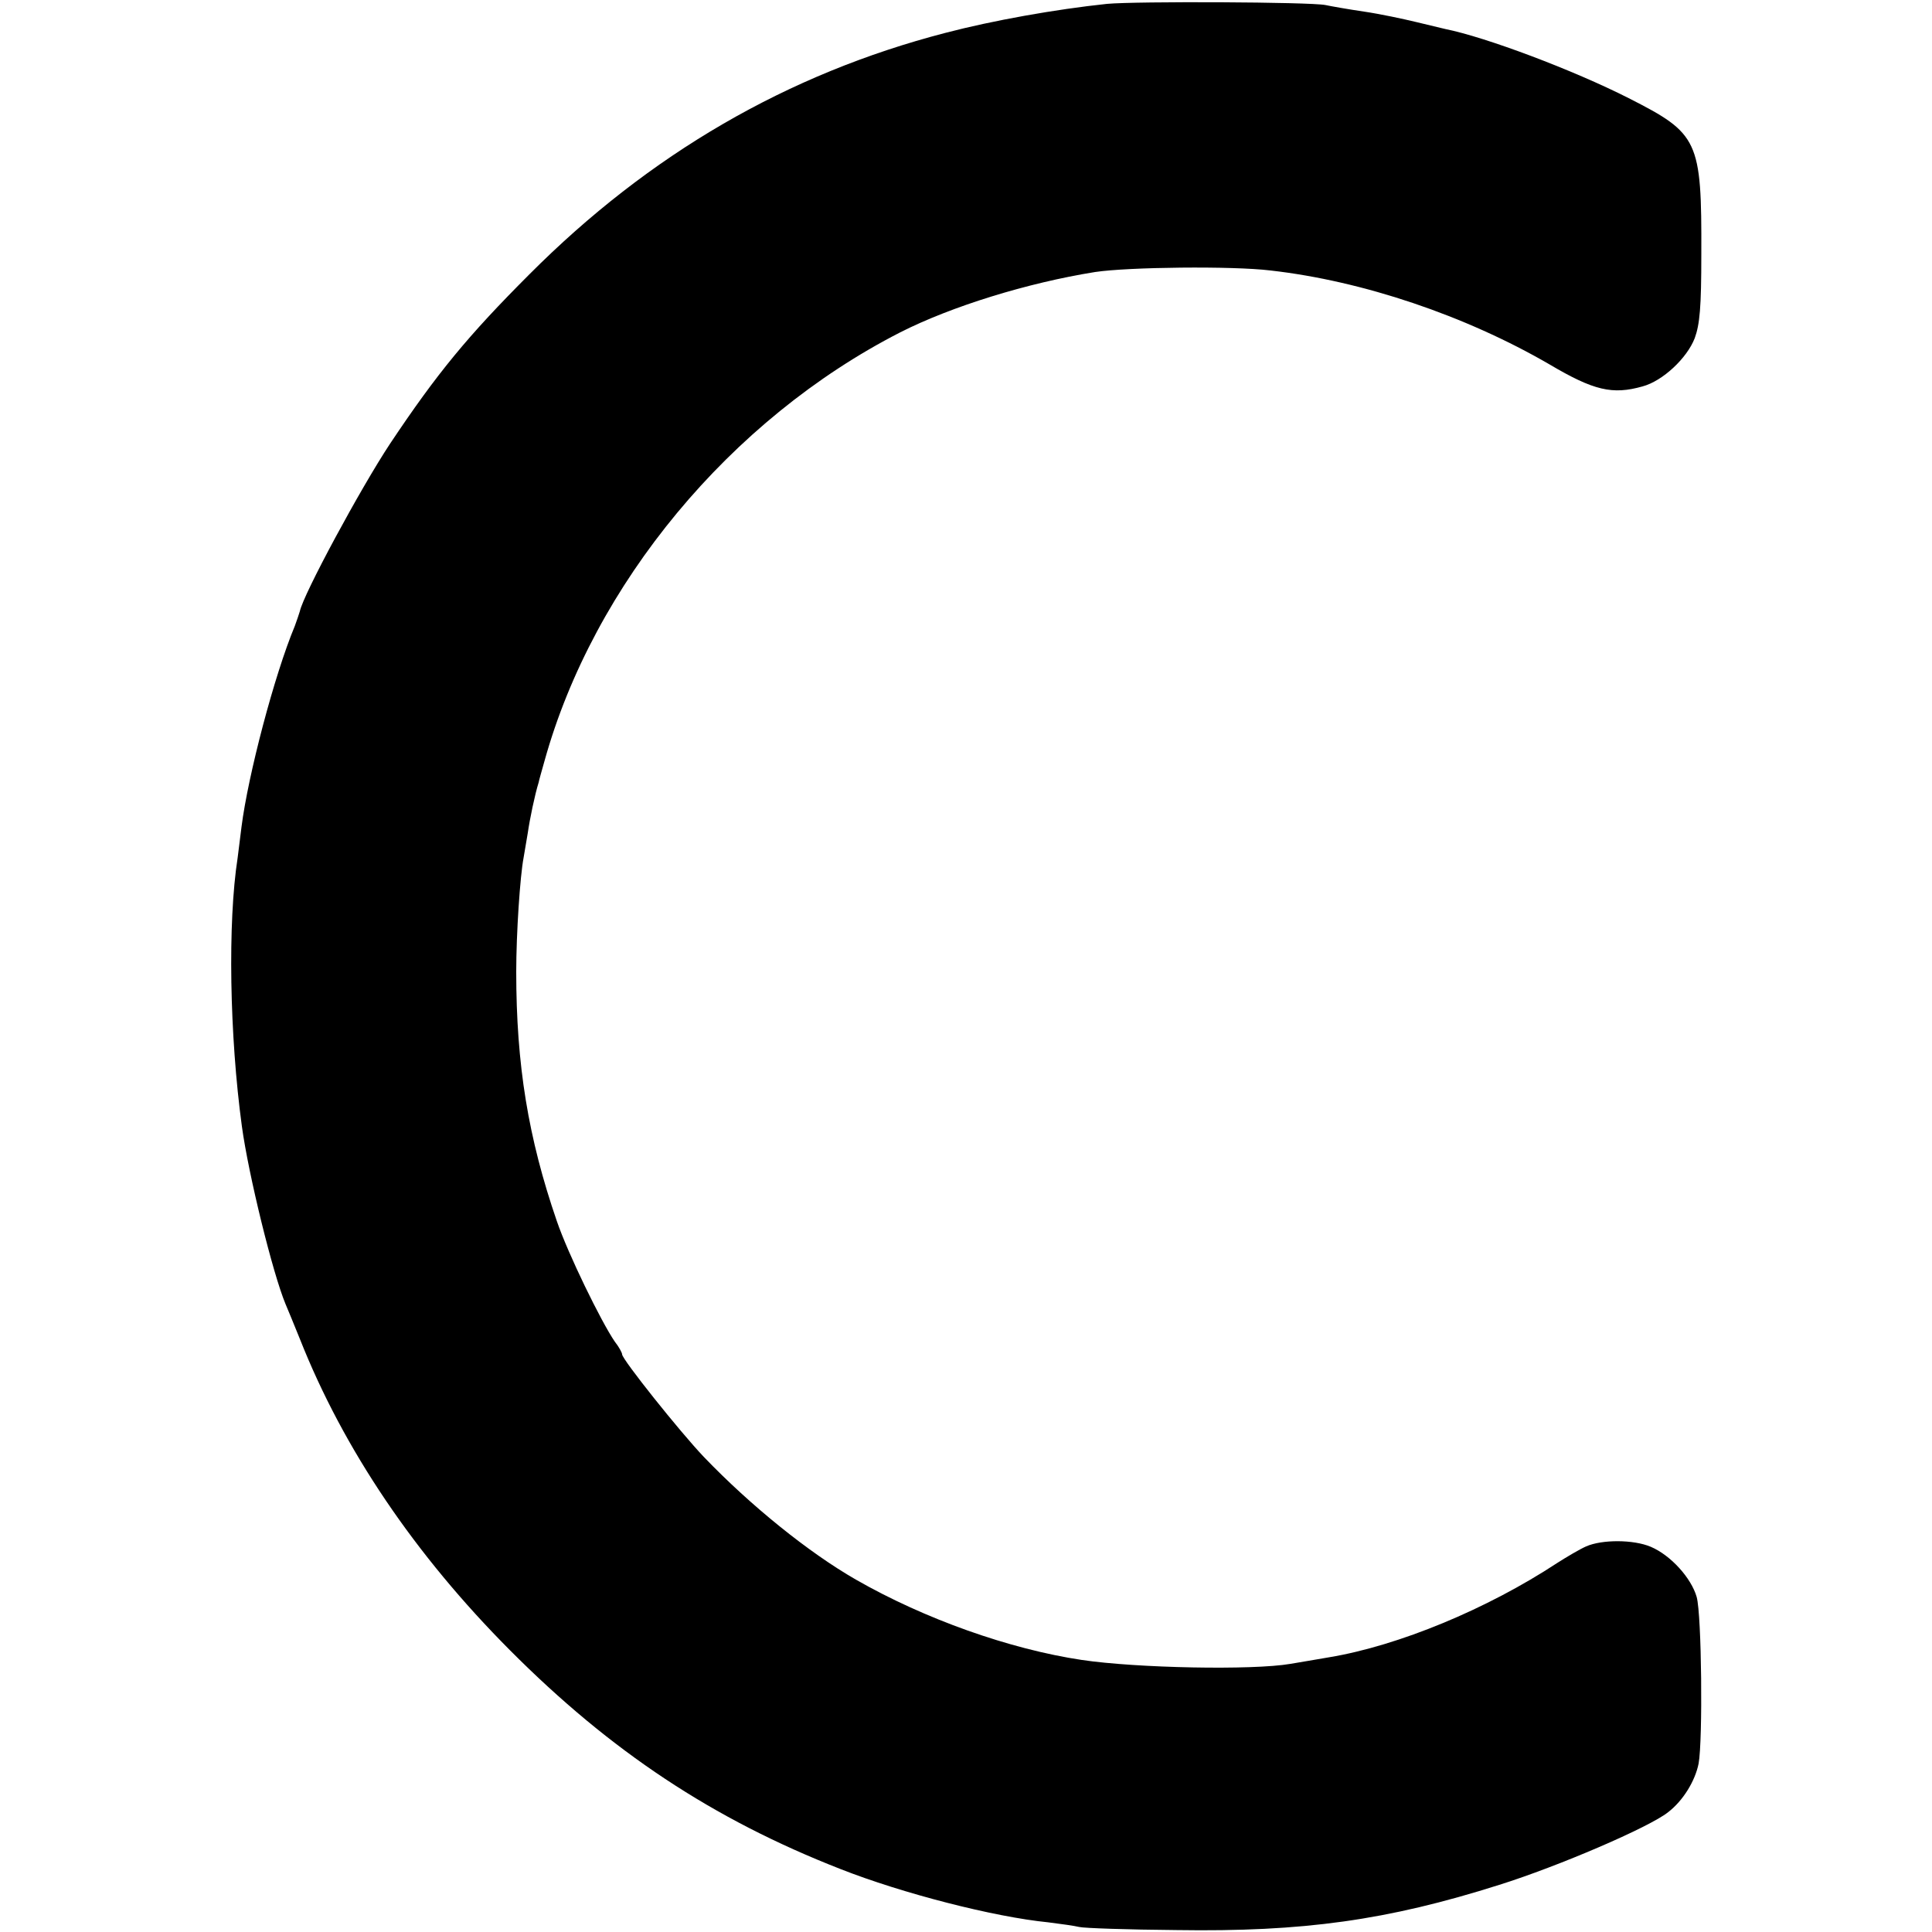 <?xml version="1.0" standalone="no"?>
<!DOCTYPE svg PUBLIC "-//W3C//DTD SVG 20010904//EN"
 "http://www.w3.org/TR/2001/REC-SVG-20010904/DTD/svg10.dtd">
<svg version="1.0" xmlns="http://www.w3.org/2000/svg"
 width="500pt" height="500pt" viewBox="0 0 500 500"
 preserveAspectRatio="xMidYMid meet">
<g transform="translate(0,500) scale(0.1,-0.1)"
fill="#000000" stroke="none">
<path d="M2865 4990 c-133 -14 -296 -43 -418 -75 -409 -106 -767 -314 -1077
-625 -159 -159 -239 -256 -361 -439 -76 -115 -224 -389 -233 -433 -2 -7 -8
-24 -13 -38 -53 -127 -121 -386 -138 -520 -4 -30 -8 -66 -10 -80 -26 -167 -21
-460 11 -695 17 -125 80 -381 113 -460 5 -11 21 -51 37 -90 113 -286 298 -559
544 -806 261 -262 525 -437 855 -566 160 -63 397 -124 538 -138 32 -4 68 -9
80 -12 12 -3 126 -7 252 -8 327 -5 545 25 835 117 153 48 388 149 437 188 39
30 70 81 79 126 11 61 8 384 -5 431 -14 49 -67 108 -119 130 -45 19 -126 19
-167 1 -16 -7 -50 -27 -75 -43 -181 -119 -410 -214 -590 -244 -36 -6 -81 -14
-100 -17 -99 -17 -398 -11 -540 10 -187 28 -407 106 -585 208 -122 70 -272
191 -393 317 -62 65 -212 253 -212 266 0 4 -8 19 -19 33 -35 51 -121 227 -150
312 -74 215 -105 404 -105 645 0 100 10 248 19 295 2 13 7 42 11 65 5 35 18
98 28 130 1 6 8 30 15 55 127 458 481 885 921 1110 132 67 329 128 504 156 86
13 356 16 454 4 239 -27 505 -117 722 -243 115 -68 163 -79 241 -57 52 14 115
73 135 125 13 36 17 79 17 217 1 296 -7 312 -188 404 -144 73 -370 158 -475
179 -8 2 -42 10 -75 18 -33 8 -94 21 -135 27 -41 6 -86 14 -100 17 -41 8 -489
10 -565 3z"/>
</g>
</svg>
